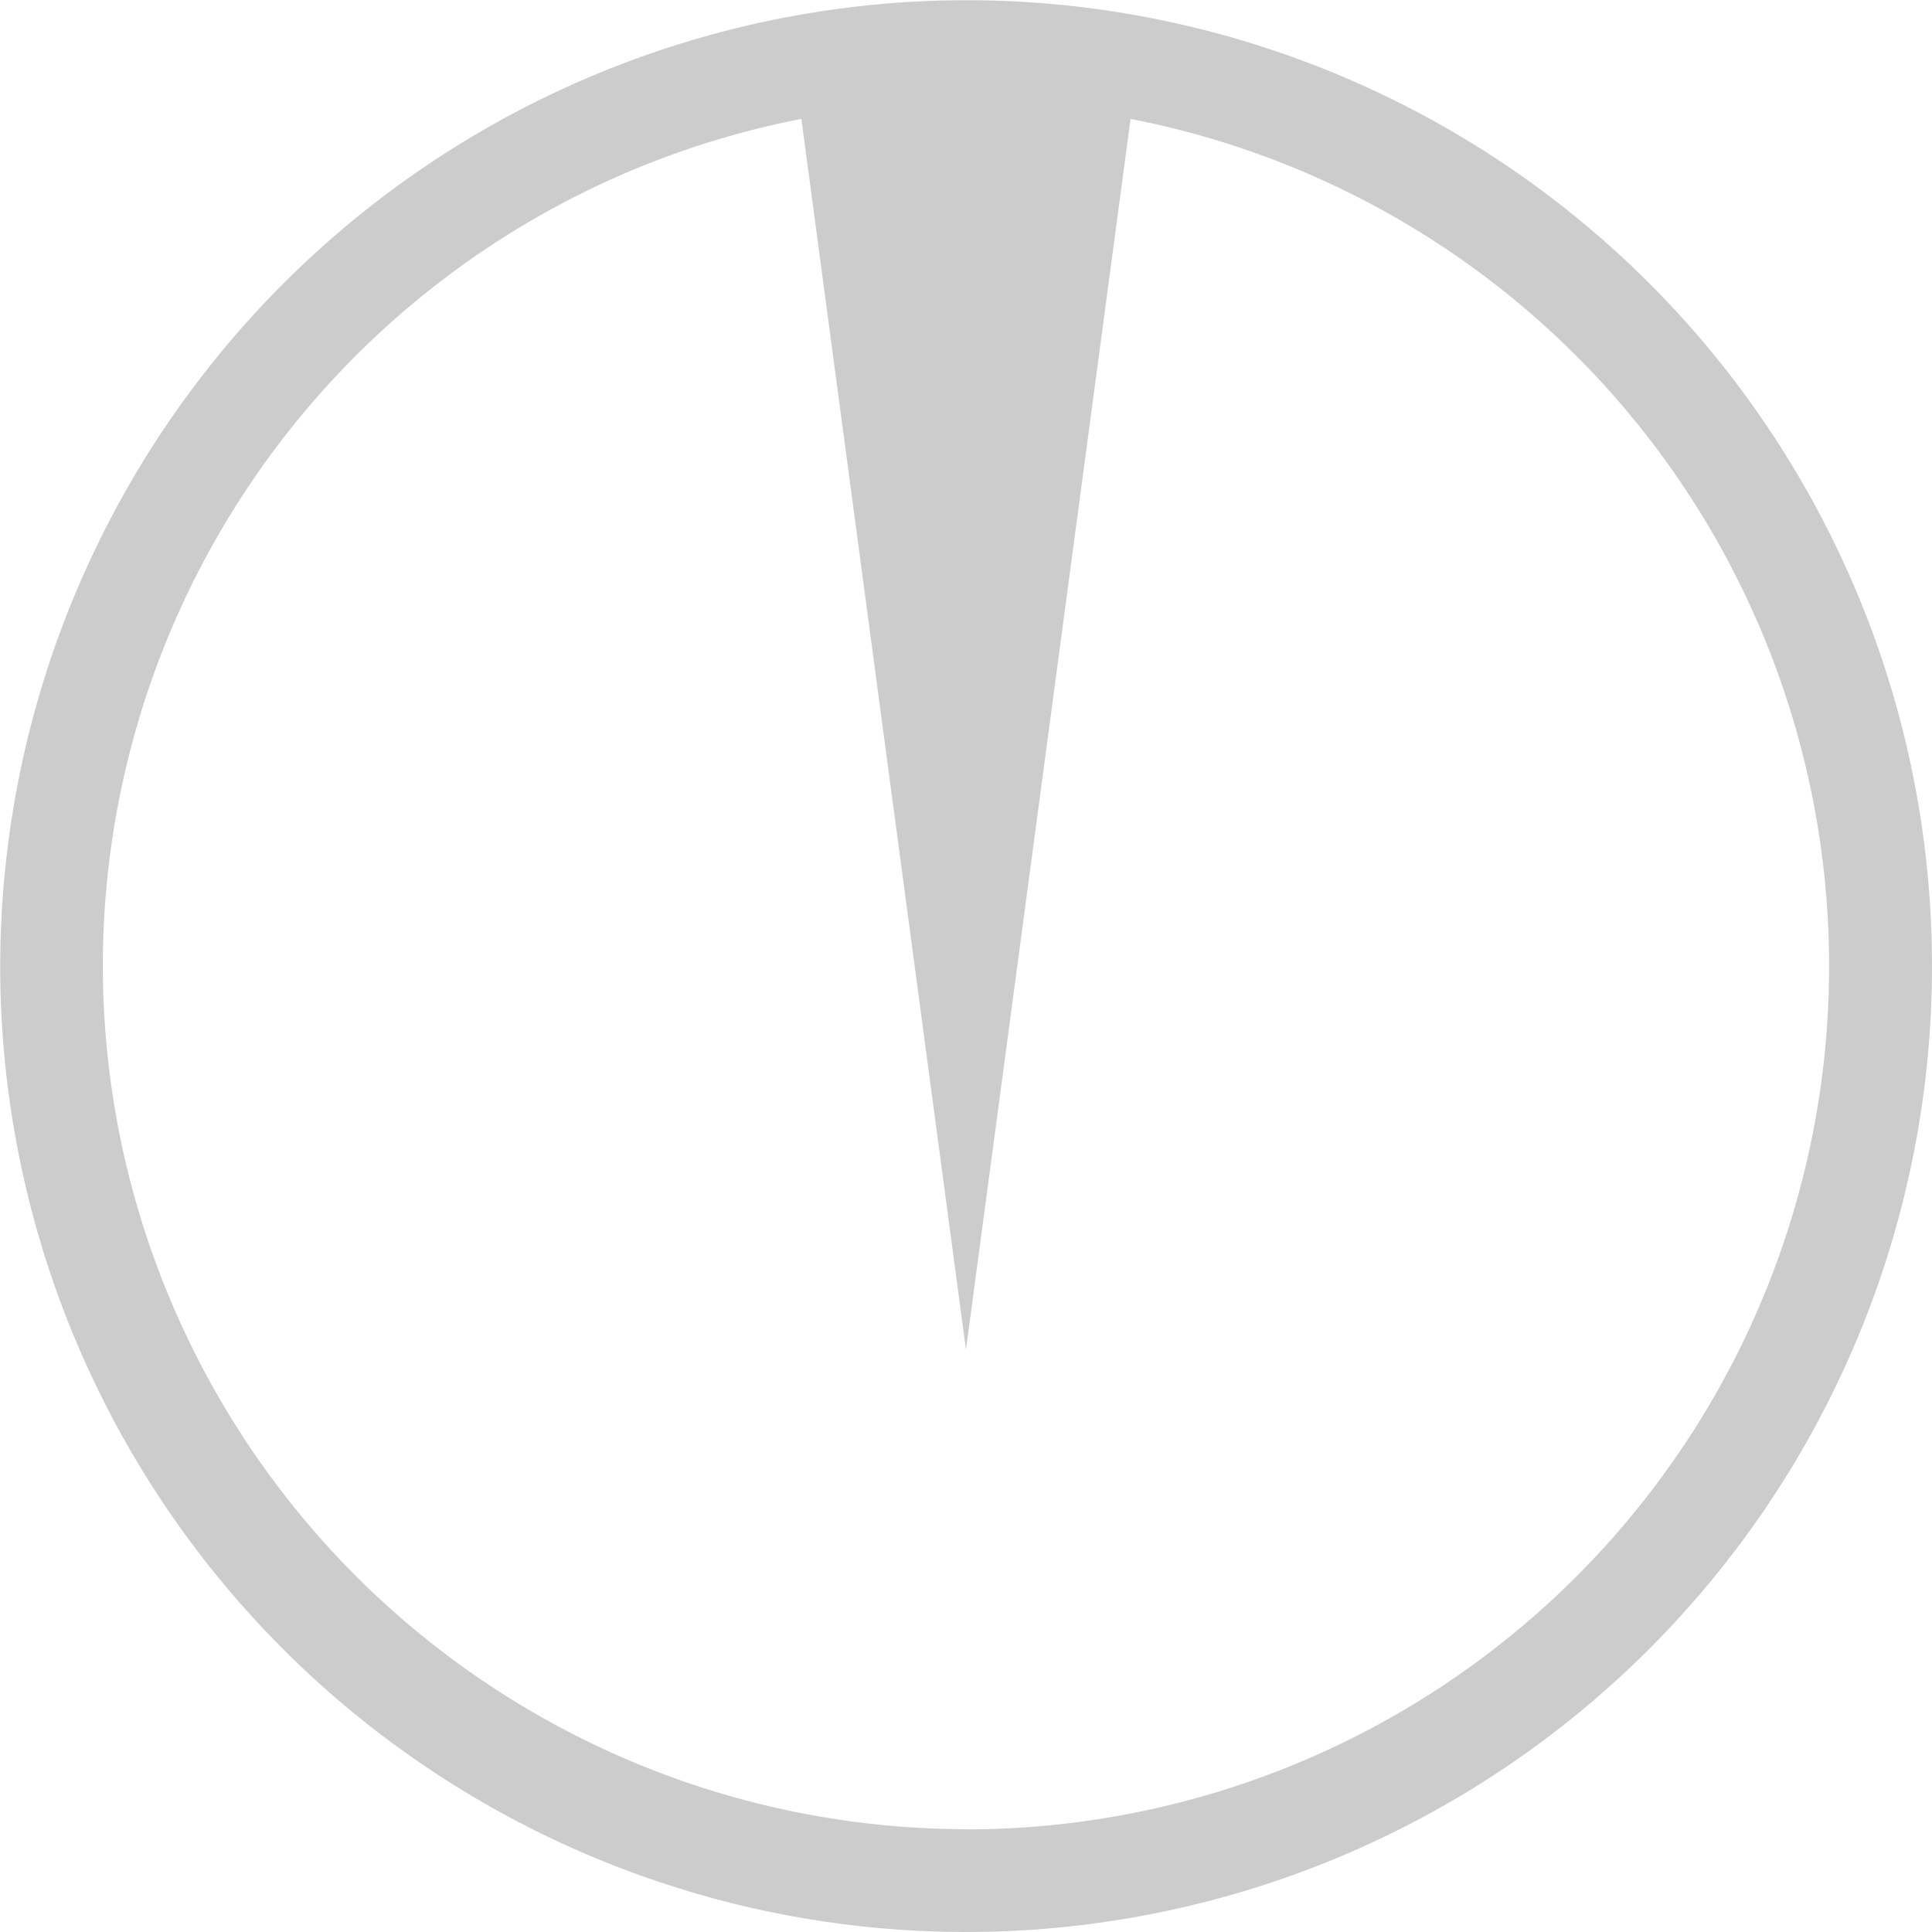<svg xmlns="http://www.w3.org/2000/svg" width="30.403" height="30.403" viewBox="0 0 30.403 30.403">
  <g id="Group_92" data-name="Group 92" transform="translate(30.403 30.403) rotate(180)">
    <path id="Path_179" data-name="Path 179" d="M15.2,30.4A15.2,15.2,0,1,1,30.4,15.2,15.219,15.219,0,0,1,15.2,30.4m0-28.785A13.583,13.583,0,1,0,28.785,15.2,13.6,13.6,0,0,0,15.2,1.618" fill="#ccc"/>
    <path id="Path_180" data-name="Path 180" d="M2.732,0,5.464,20.43H0Z" transform="translate(12.47 9.163)" fill="#ccc"/>
  </g>
</svg>
